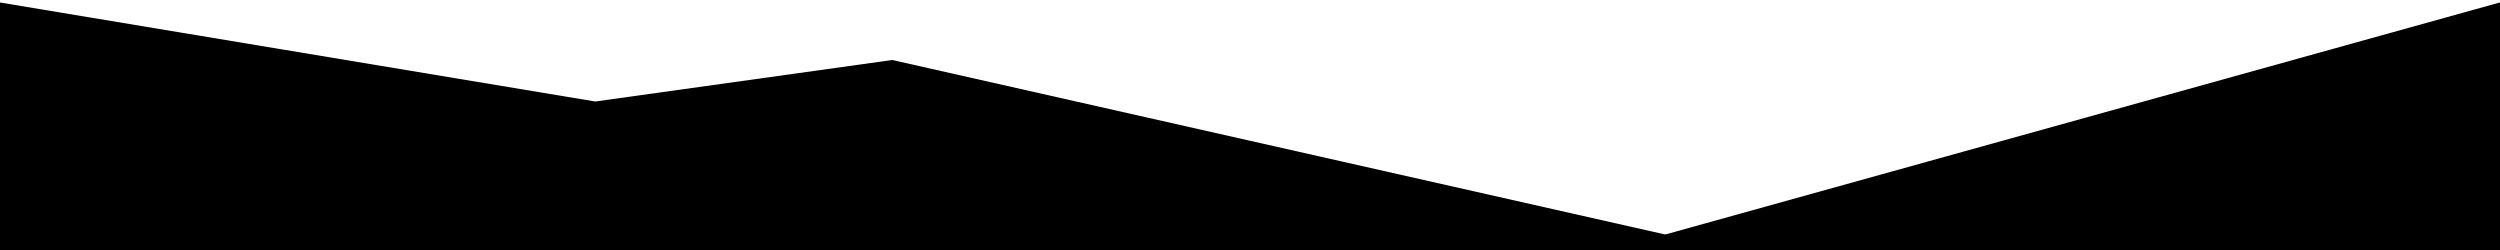 <svg xmlns="http://www.w3.org/2000/svg" viewBox="0 0 1000 100" preserveAspectRatio="none">
	<path class="pagelayer-shape-fill"  d="M0,1v99h1000v-99h-0.1l-333.8,92.8l-309.2,-69.8l-118.8,16.6" />
</svg>